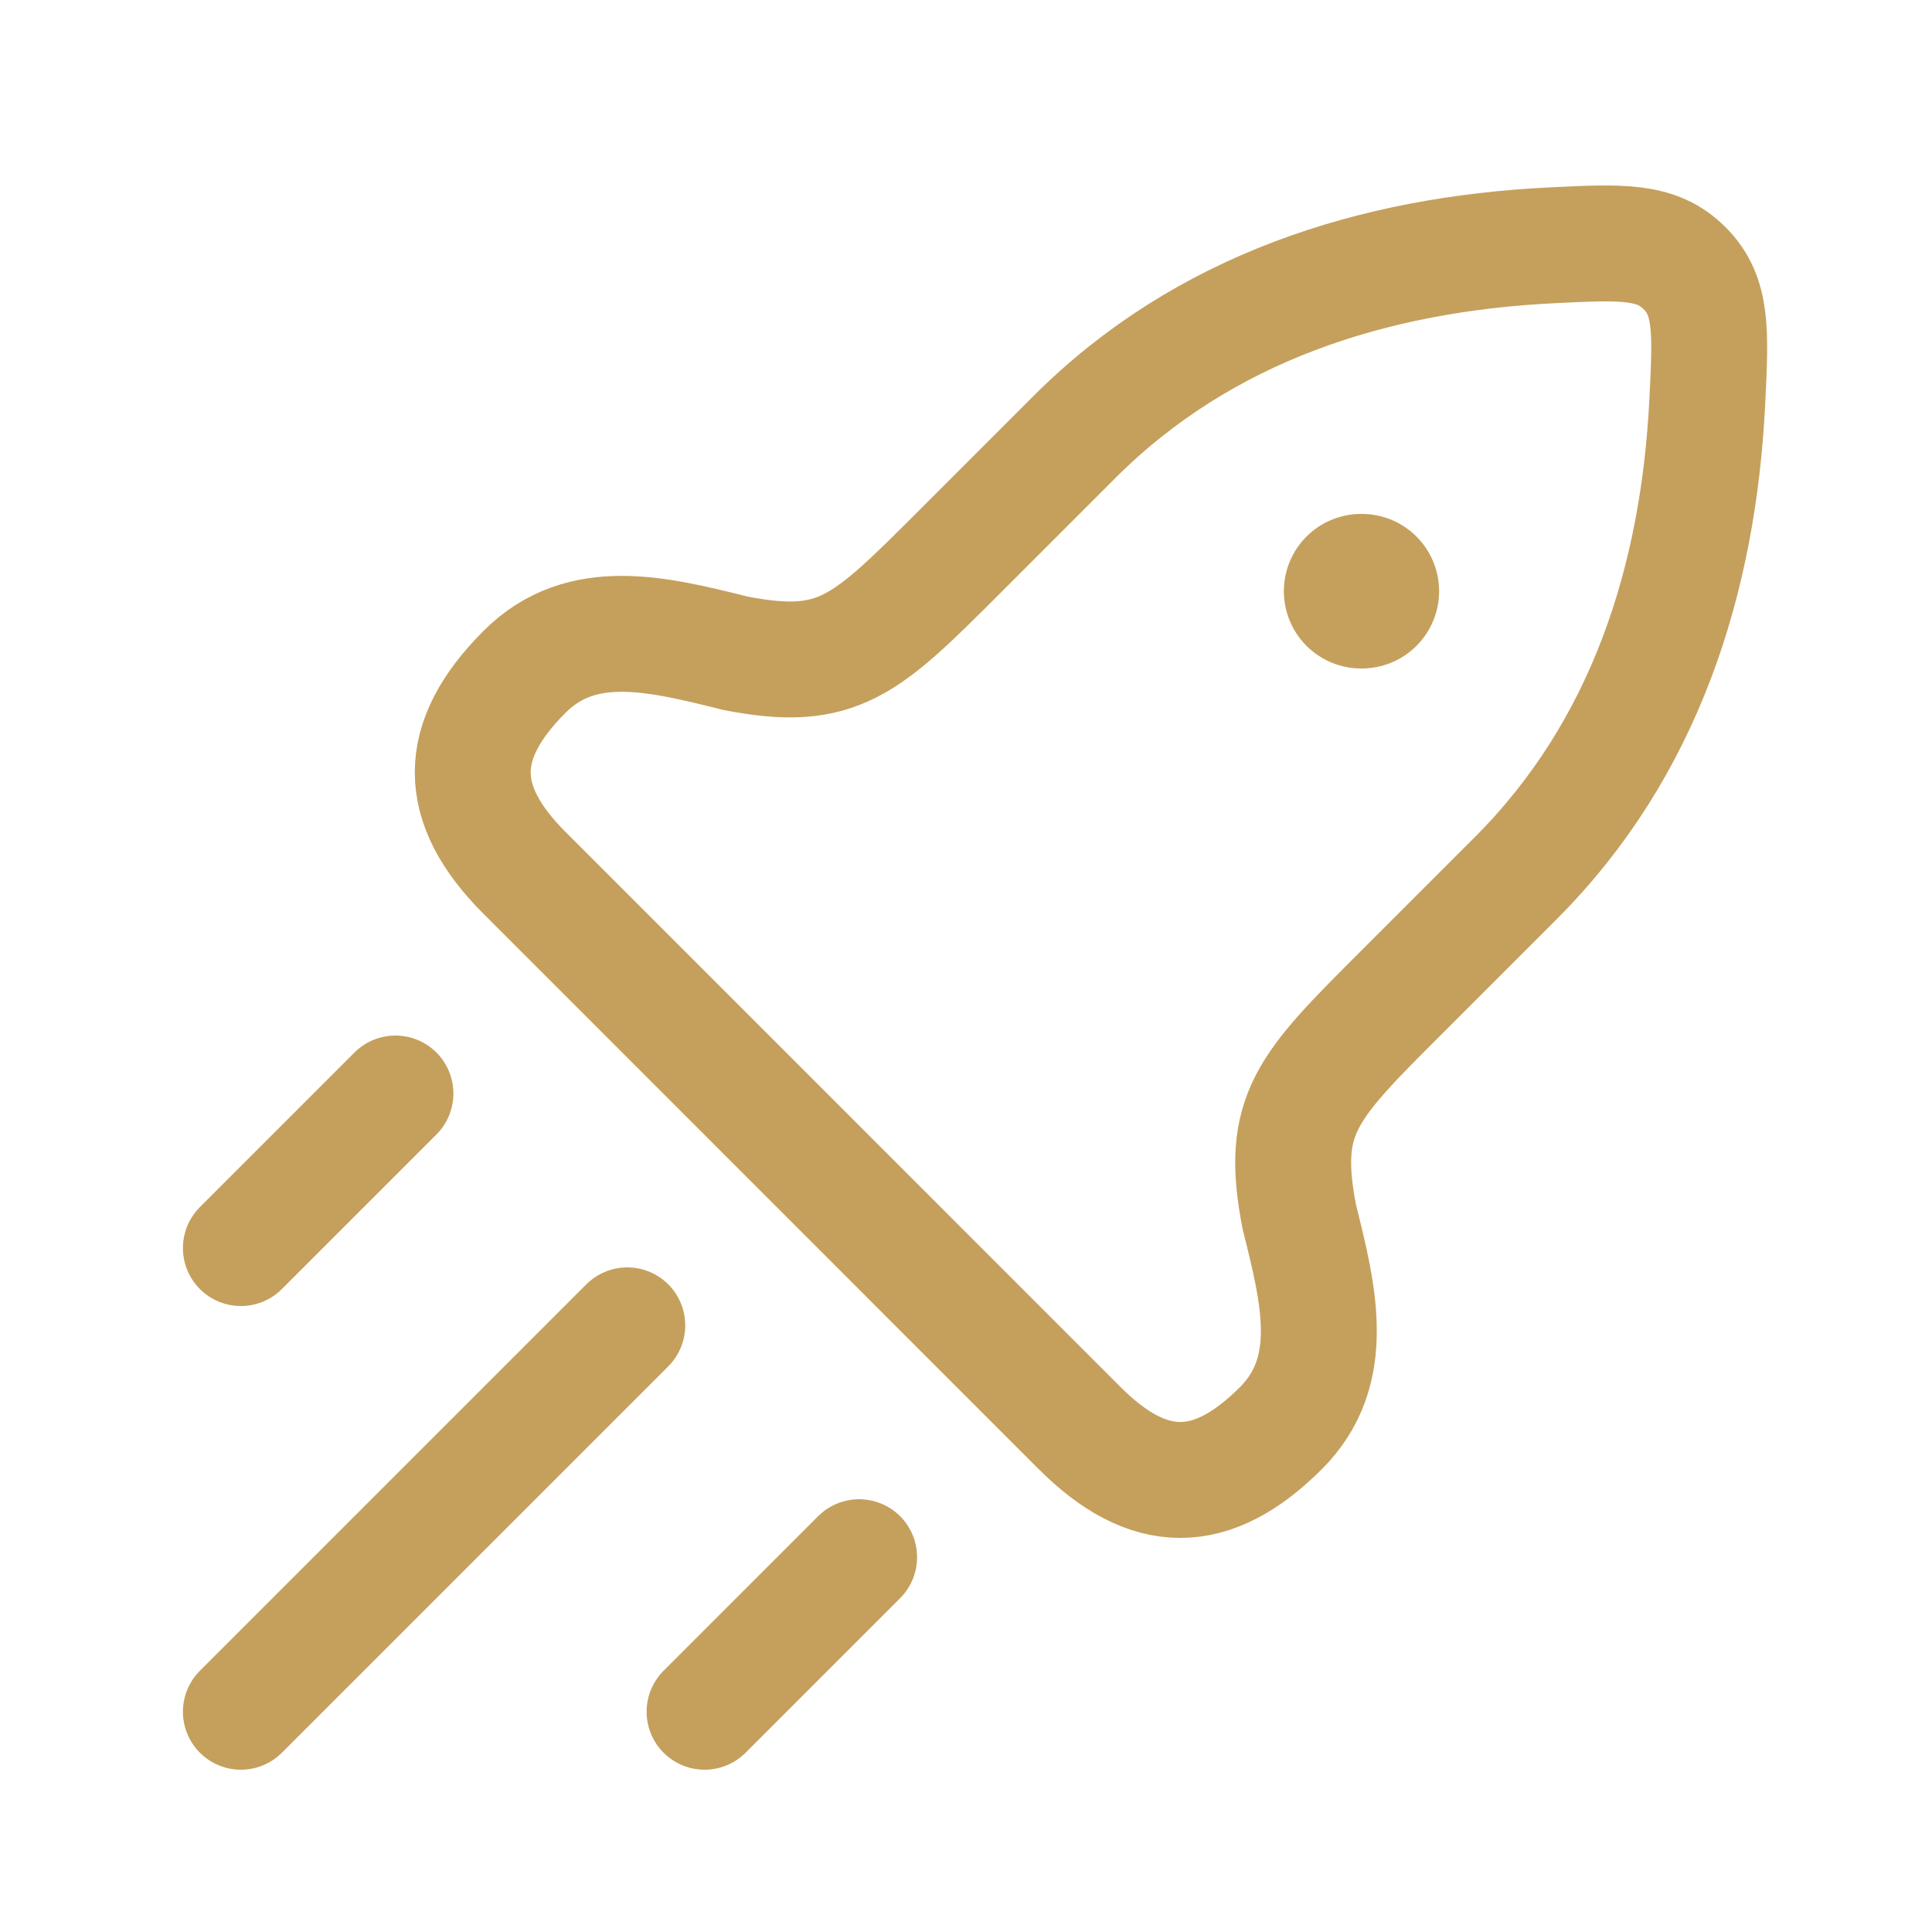 <svg xmlns="http://www.w3.org/2000/svg" width="25" height="25" viewBox="0 0 25 25" fill="none">
  <path d="M12.418 7.14L13.904 5.654C15.577 3.982 17.767 3.288 20.084 3.174C20.986 3.13 21.436 3.108 21.798 3.47C22.159 3.831 22.137 4.282 22.093 5.183C21.98 7.501 21.286 9.691 19.613 11.364L18.128 12.849C16.904 14.072 16.556 14.42 16.813 15.747C17.067 16.761 17.312 17.743 16.575 18.48C15.681 19.374 14.865 19.374 13.971 18.48L6.788 11.296C5.894 10.402 5.894 9.587 6.788 8.693C7.525 7.955 8.506 8.201 9.52 8.454C10.847 8.711 11.195 8.363 12.418 7.14Z" stroke="#C5A05C" stroke-width="1.5" stroke-linejoin="round"/>
  <path d="M17.613 7.65H17.622" stroke="#C5A05C" stroke-width="2" stroke-linecap="round" stroke-linejoin="round"/>
  <path d="M3.117 22.15L8.117 17.15" stroke="#C5A05C" stroke-width="1.5" stroke-linecap="round"/>
  <path d="M9.117 22.15L11.117 20.15" stroke="#C5A05C" stroke-width="1.5" stroke-linecap="round"/>
  <path d="M3.117 16.15L5.117 14.15" stroke="#C5A05C" stroke-width="1.5" stroke-linecap="round"/>
</svg>